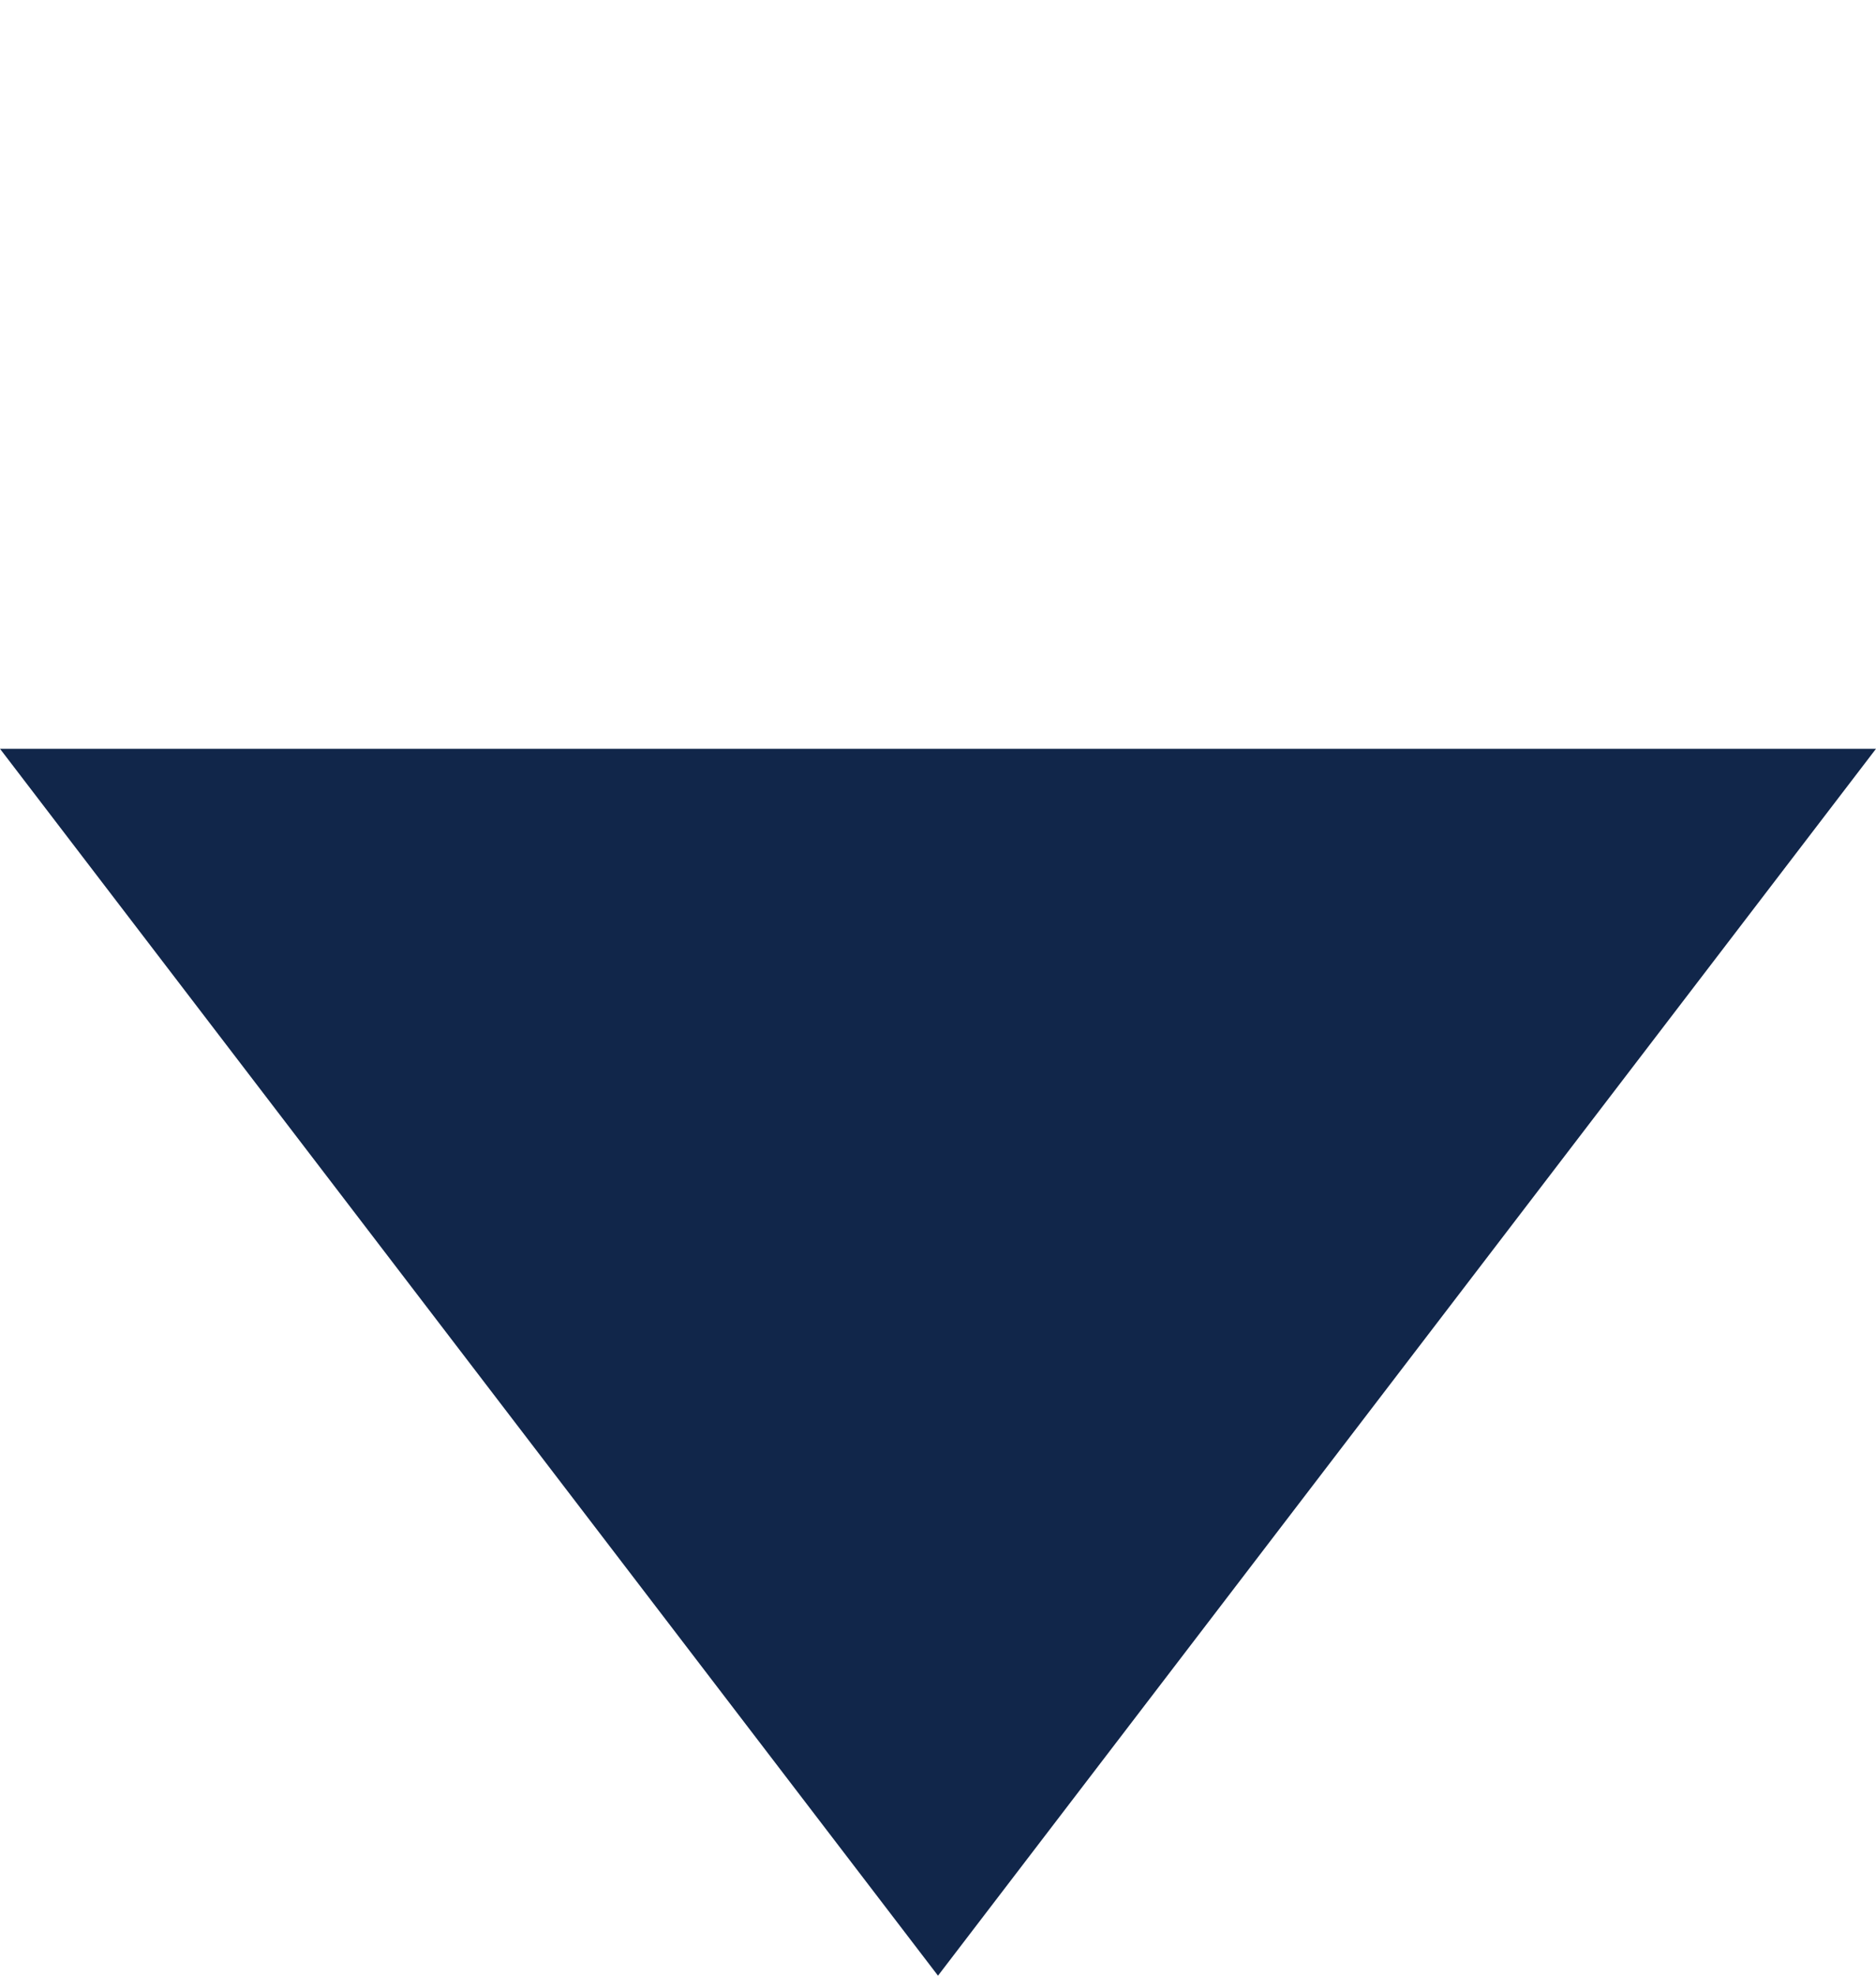 <svg id="nav-down-arrow" xmlns="http://www.w3.org/2000/svg" width="11.4" height="12" viewBox="0 0 11.4 12">
  <path id="Path_36" data-name="Path 36" d="M7.7,12,2,4.548H13.4Z" transform="translate(-2 0)" fill="#11264a"/>
  <rect id="Rectangle_1467" data-name="Rectangle 1467" width="10.9" height="10.9" fill="none"/>
</svg>
